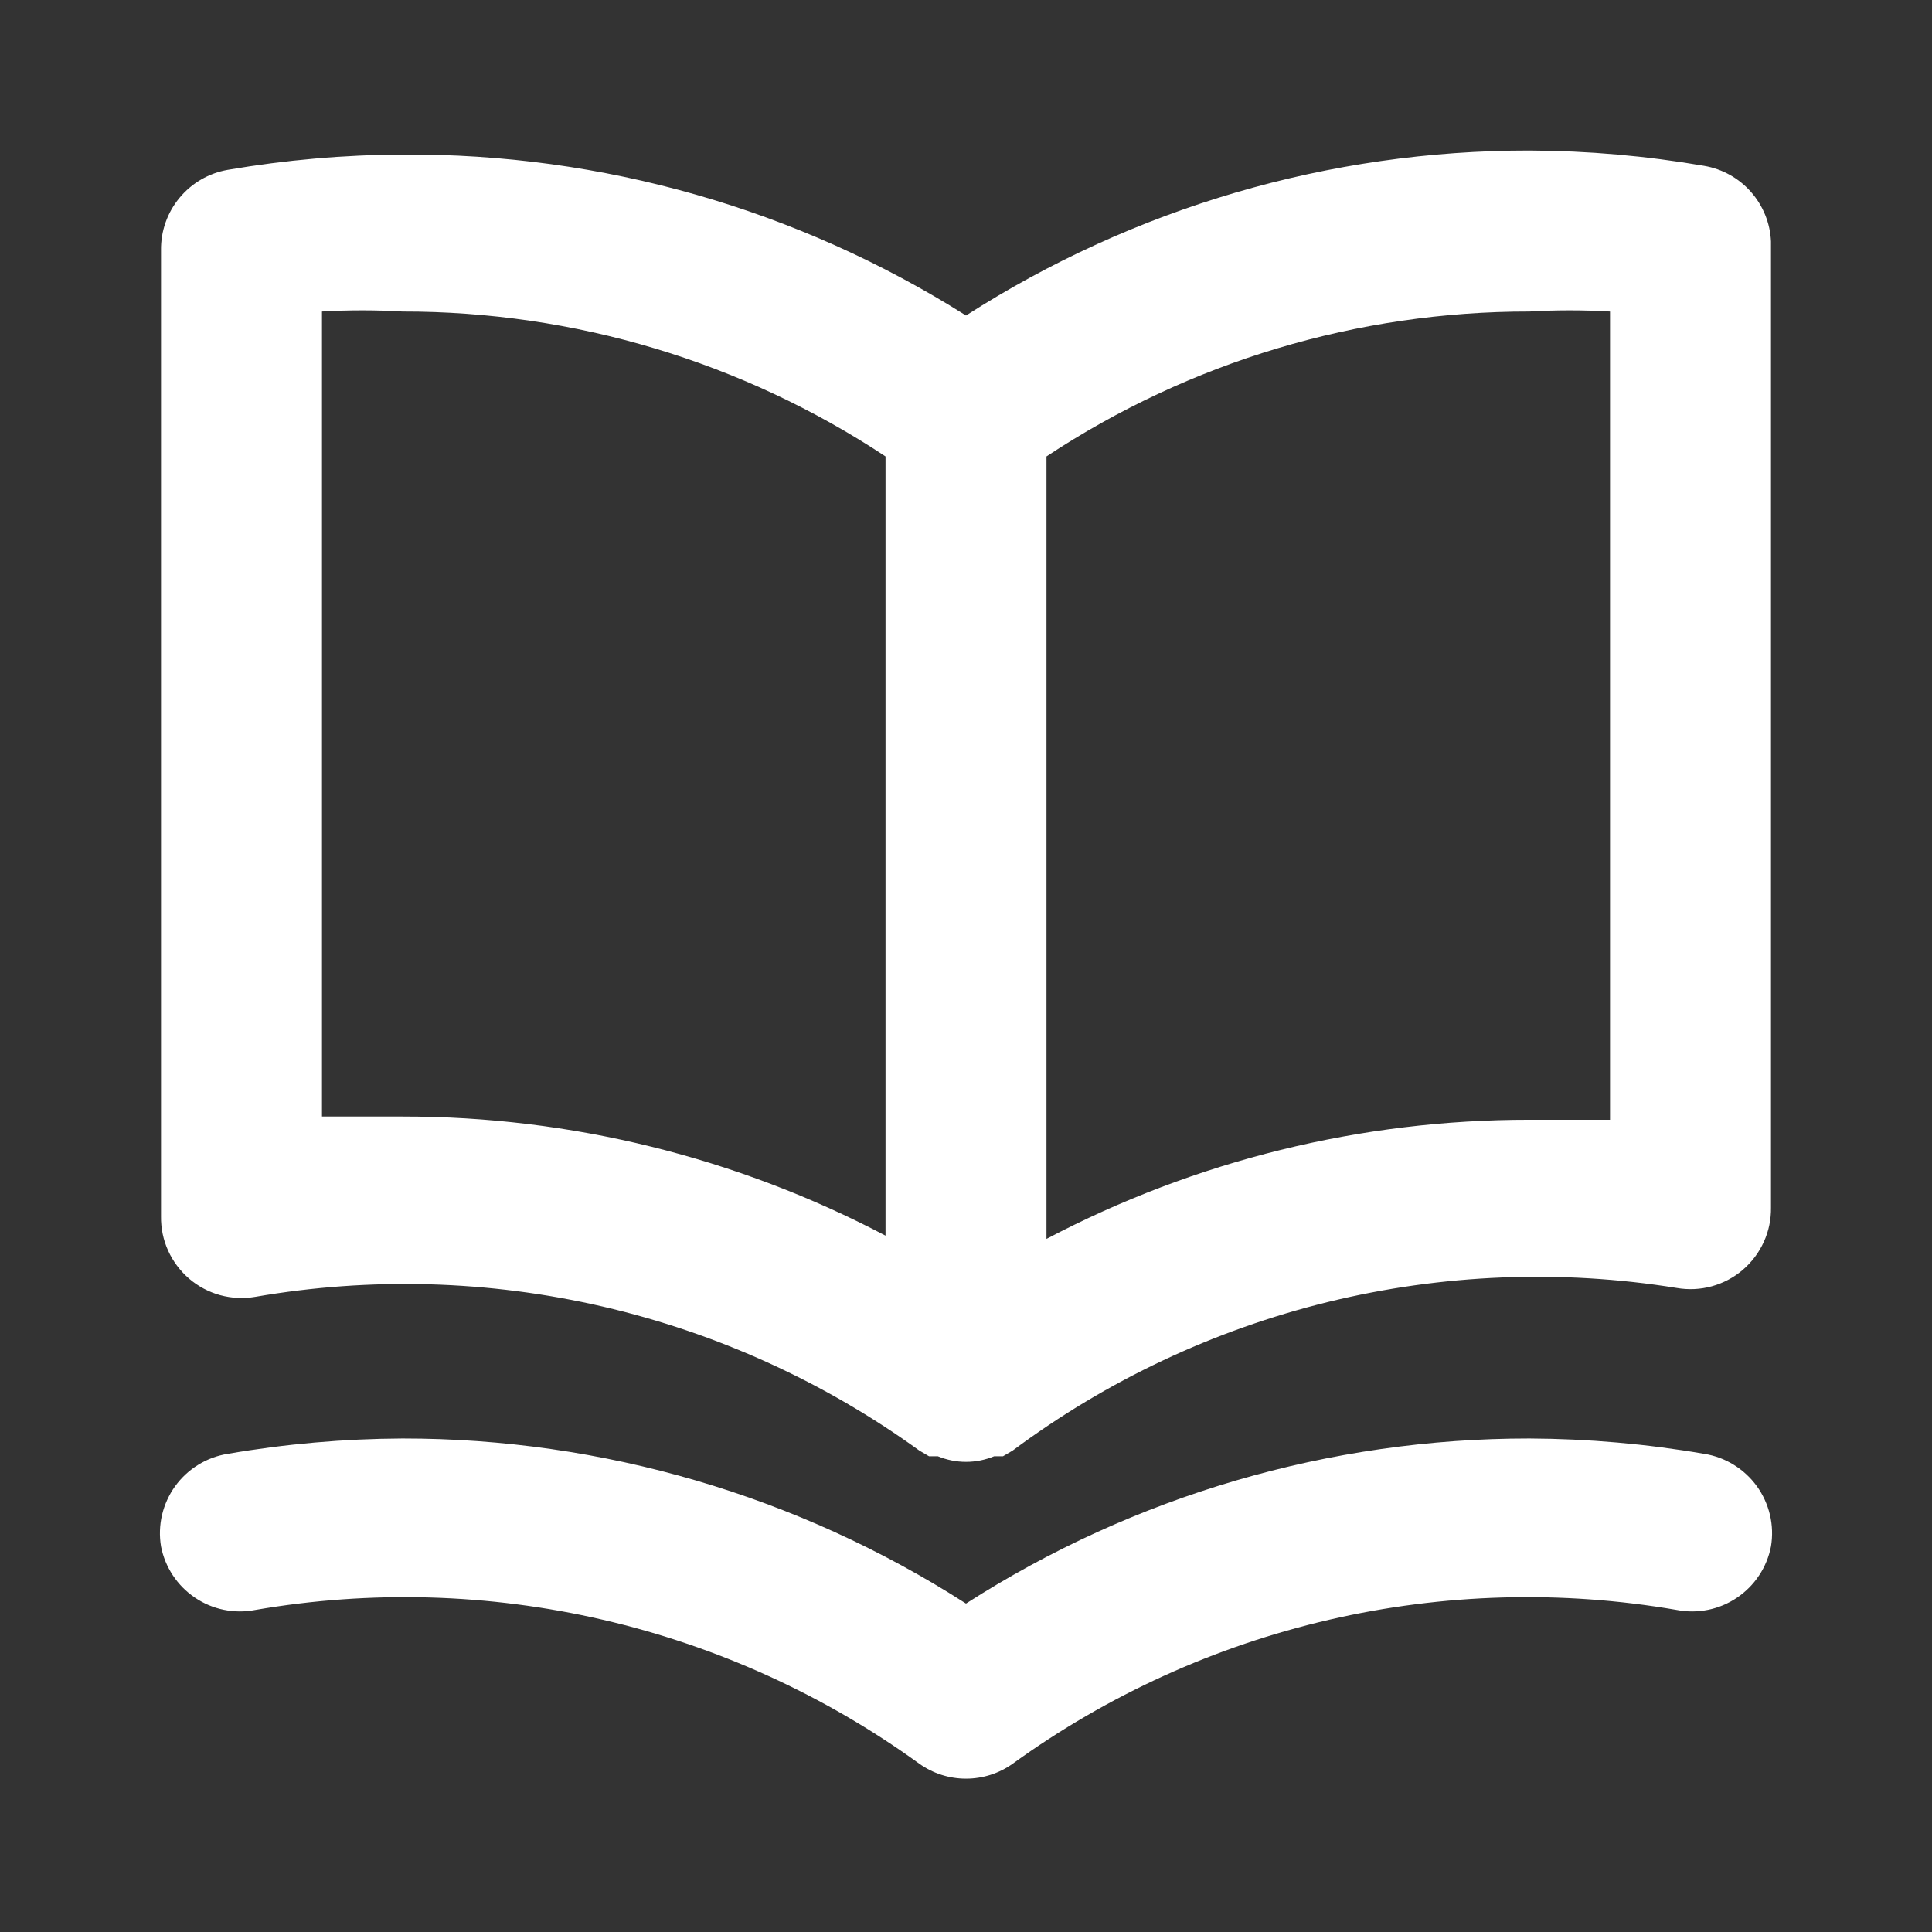 <svg width="32" height="32" viewBox="0 0 32 32" fill="none" xmlns="http://www.w3.org/2000/svg">
<rect x="0" y="0" width="32" height="32" fill="#333333" stroke="none"/>
<g id="uil-book-open">
<path id="Vector" d="M28.227 2.747C27.271 2.582 26.303 2.497 25.333 2.493C22.024 2.49 18.785 3.439 16 5.226C13.208 3.463 9.969 2.537 6.667 2.56C5.697 2.564 4.729 2.649 3.773 2.813C3.46 2.867 3.177 3.031 2.974 3.276C2.771 3.52 2.662 3.829 2.667 4.146V20.146C2.664 20.342 2.704 20.537 2.785 20.715C2.866 20.894 2.985 21.052 3.134 21.18C3.283 21.307 3.458 21.4 3.647 21.452C3.836 21.503 4.034 21.513 4.227 21.48C6.137 21.149 8.095 21.204 9.984 21.641C11.873 22.079 13.656 22.89 15.227 24.026L15.387 24.12H15.533C15.681 24.181 15.84 24.213 16 24.213C16.16 24.213 16.319 24.181 16.467 24.12H16.613L16.773 24.026C18.333 22.864 20.111 22.027 22 21.564C23.89 21.102 25.853 21.023 27.773 21.333C27.966 21.366 28.165 21.357 28.353 21.305C28.542 21.253 28.718 21.16 28.866 21.033C29.015 20.905 29.134 20.747 29.215 20.568C29.296 20.39 29.336 20.196 29.333 20V4C29.32 3.696 29.202 3.406 29.001 3.178C28.8 2.95 28.526 2.798 28.227 2.747ZM14.667 20.466C12.2 19.169 9.454 18.491 6.667 18.493C6.227 18.493 5.787 18.493 5.333 18.493V5.16C5.777 5.134 6.223 5.134 6.667 5.16C9.511 5.157 12.294 5.991 14.667 7.56V20.466ZM26.667 18.547C26.213 18.547 25.773 18.547 25.333 18.547C22.546 18.545 19.8 19.222 17.333 20.52V7.56C19.706 5.991 22.489 5.157 25.333 5.16C25.777 5.134 26.223 5.134 26.667 5.16V18.547ZM28.227 24.08C27.271 23.915 26.303 23.831 25.333 23.826C22.024 23.824 18.785 24.773 16 26.56C13.215 24.773 9.976 23.824 6.667 23.826C5.697 23.831 4.729 23.915 3.773 24.08C3.6 24.107 3.433 24.169 3.284 24.261C3.134 24.353 3.004 24.474 2.901 24.616C2.798 24.759 2.725 24.92 2.684 25.091C2.644 25.262 2.638 25.44 2.667 25.613C2.734 25.959 2.937 26.265 3.229 26.462C3.521 26.66 3.88 26.733 4.227 26.666C6.137 26.336 8.095 26.391 9.984 26.828C11.873 27.265 13.656 28.076 15.227 29.213C15.453 29.374 15.723 29.46 16 29.46C16.277 29.46 16.547 29.374 16.773 29.213C18.344 28.076 20.127 27.265 22.016 26.828C23.905 26.391 25.863 26.336 27.773 26.666C28.12 26.733 28.479 26.66 28.771 26.462C29.063 26.265 29.266 25.959 29.333 25.613C29.362 25.44 29.356 25.262 29.316 25.091C29.275 24.92 29.202 24.759 29.099 24.616C28.996 24.474 28.866 24.353 28.716 24.261C28.567 24.169 28.4 24.107 28.227 24.08Z" fill="white"/>
</g>
</svg>
